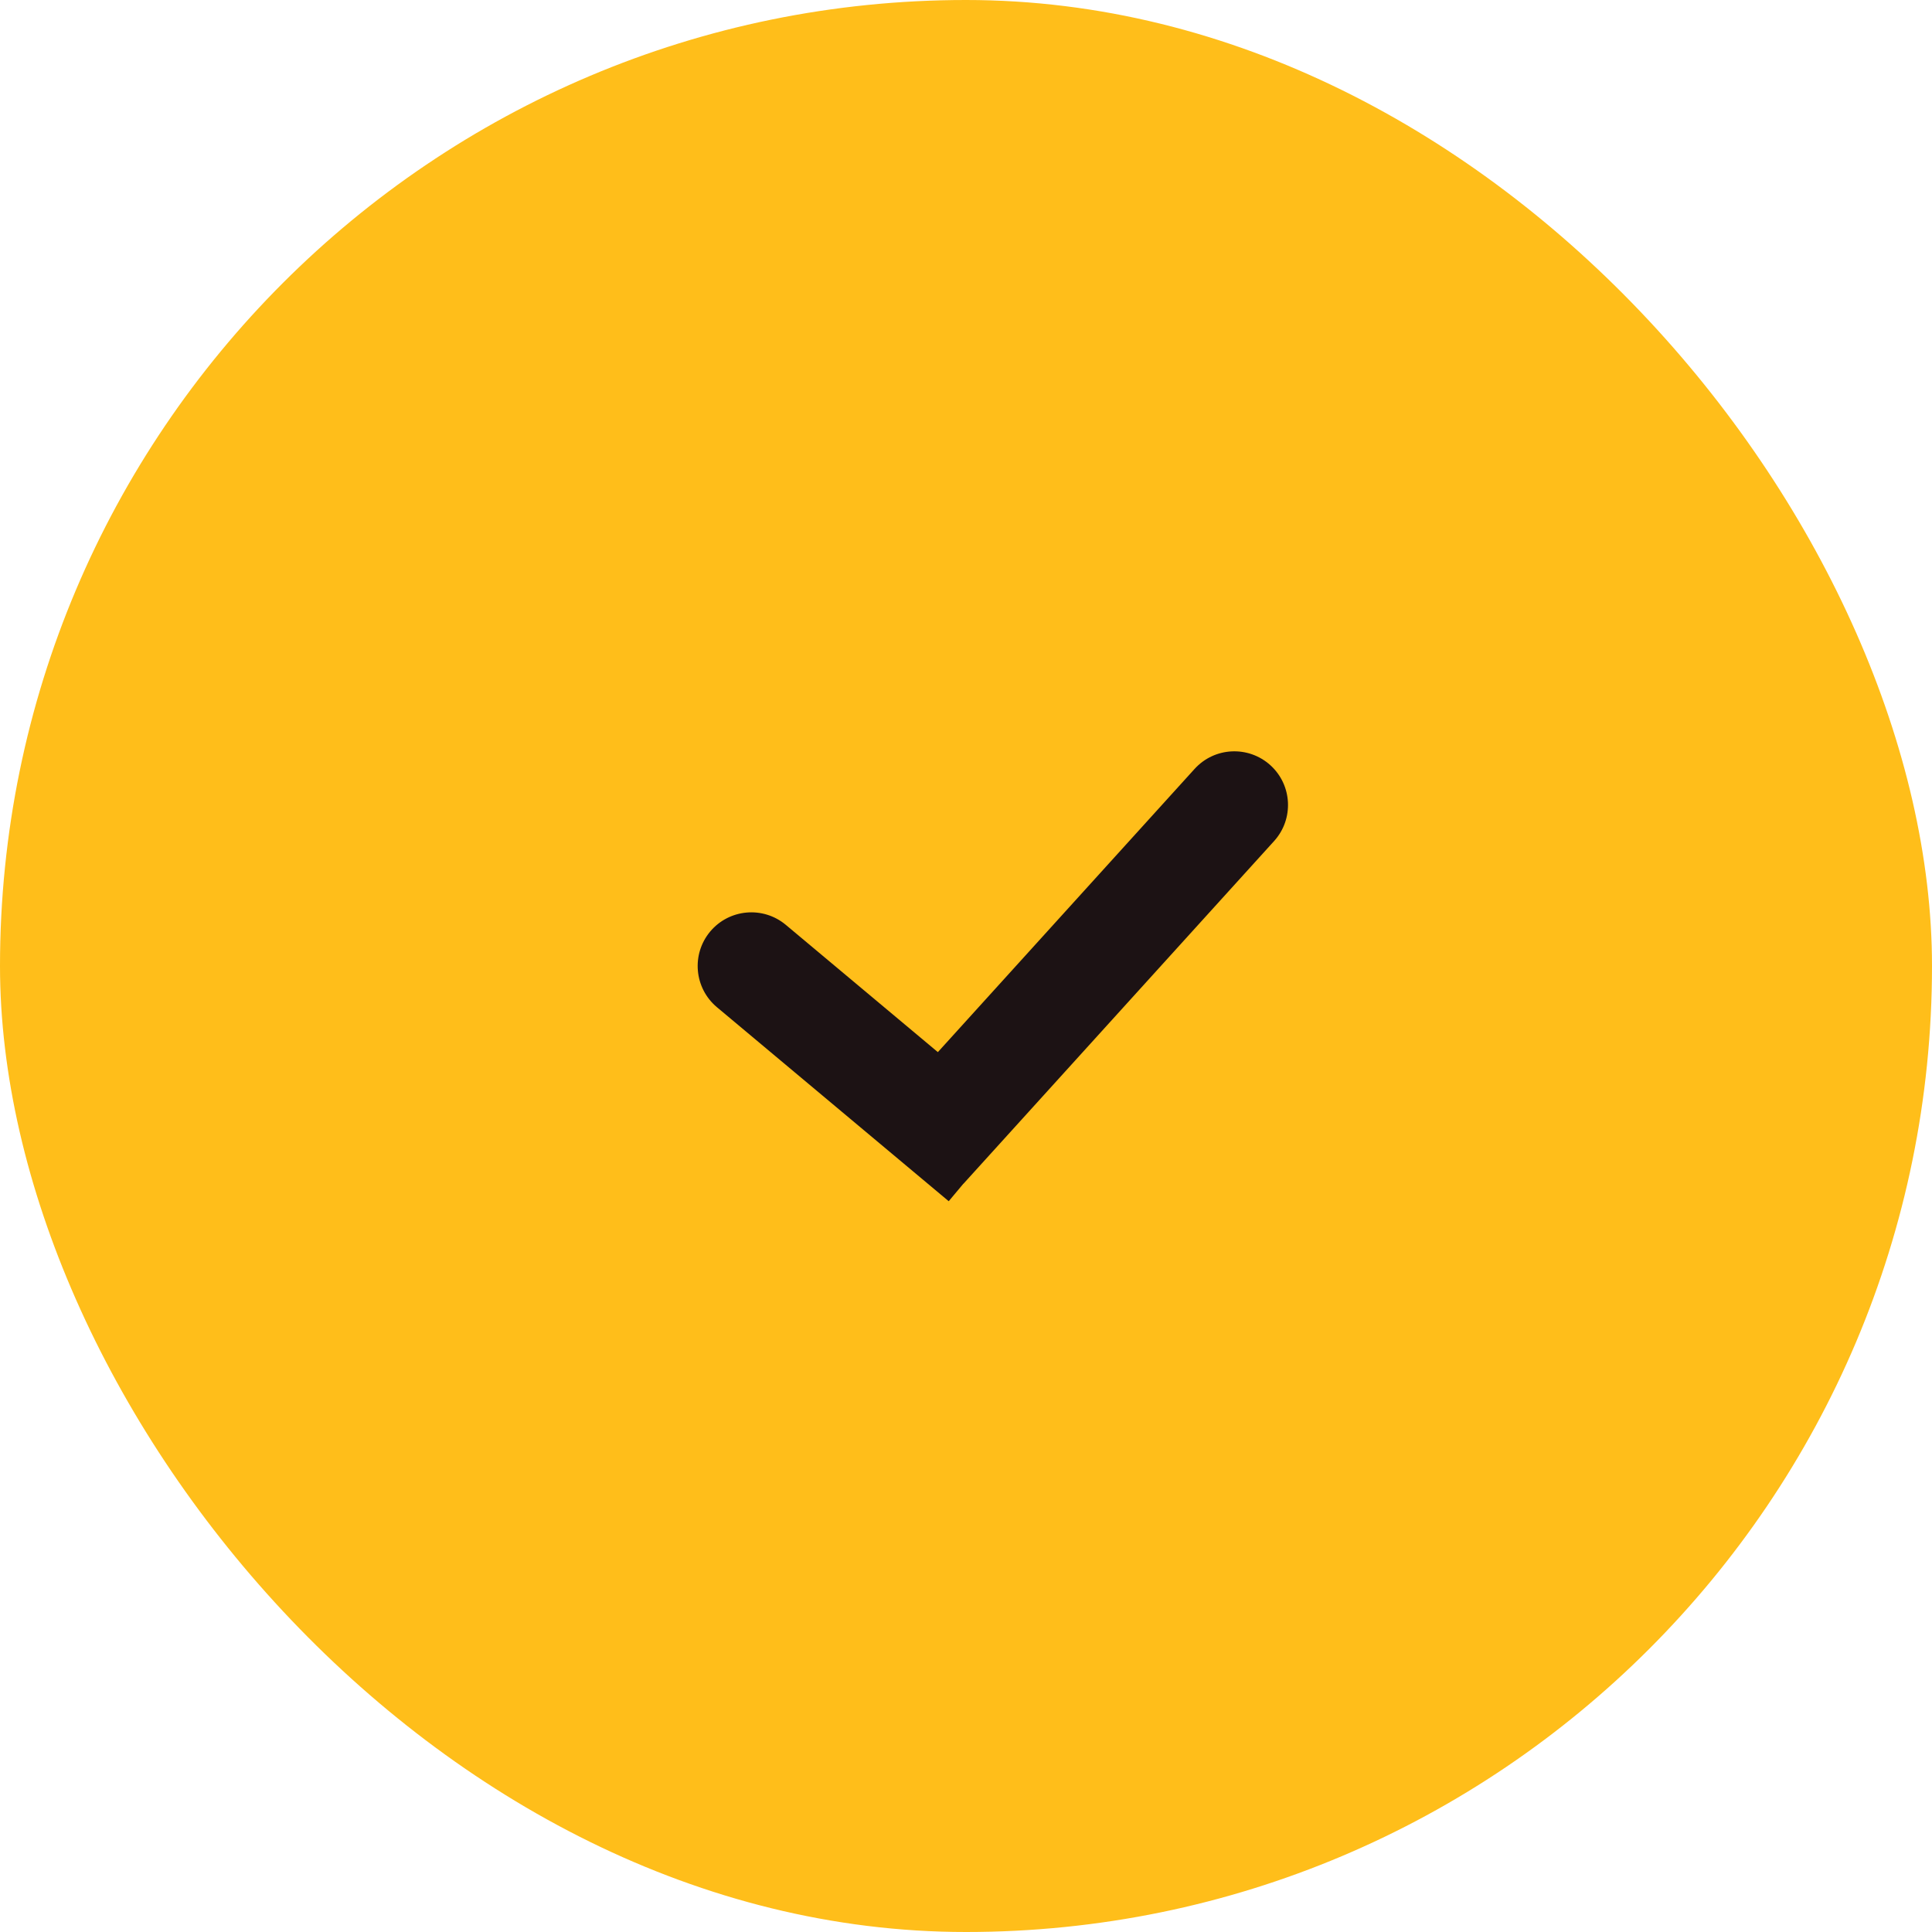 <svg width="36" height="36" viewBox="0 0 36 36" fill="none" xmlns="http://www.w3.org/2000/svg">
<g clip-path="url(#clip0_71_38)">
<rect width="36" height="36" rx="18" fill="#FFBE1A"/>
<path d="M14.642 17.233C14.218 16.879 13.588 16.935 13.233 17.358C12.879 17.782 12.935 18.412 13.358 18.767L14.642 17.233ZM23.741 15.672C24.112 15.262 24.081 14.63 23.672 14.259C23.262 13.888 22.63 13.919 22.259 14.328L23.741 15.672ZM13.358 18.767L17.678 22.383L18.962 20.849L14.642 17.233L13.358 18.767ZM17.952 22.058L23.741 15.672L22.259 14.328L16.47 20.714L17.952 22.058Z" fill="#1C1214"/>
</g>
<defs>
<clipPath id="clip0_71_38">
<rect width="36" height="36" fill="white"/>
</clipPath>
</defs>
</svg>
